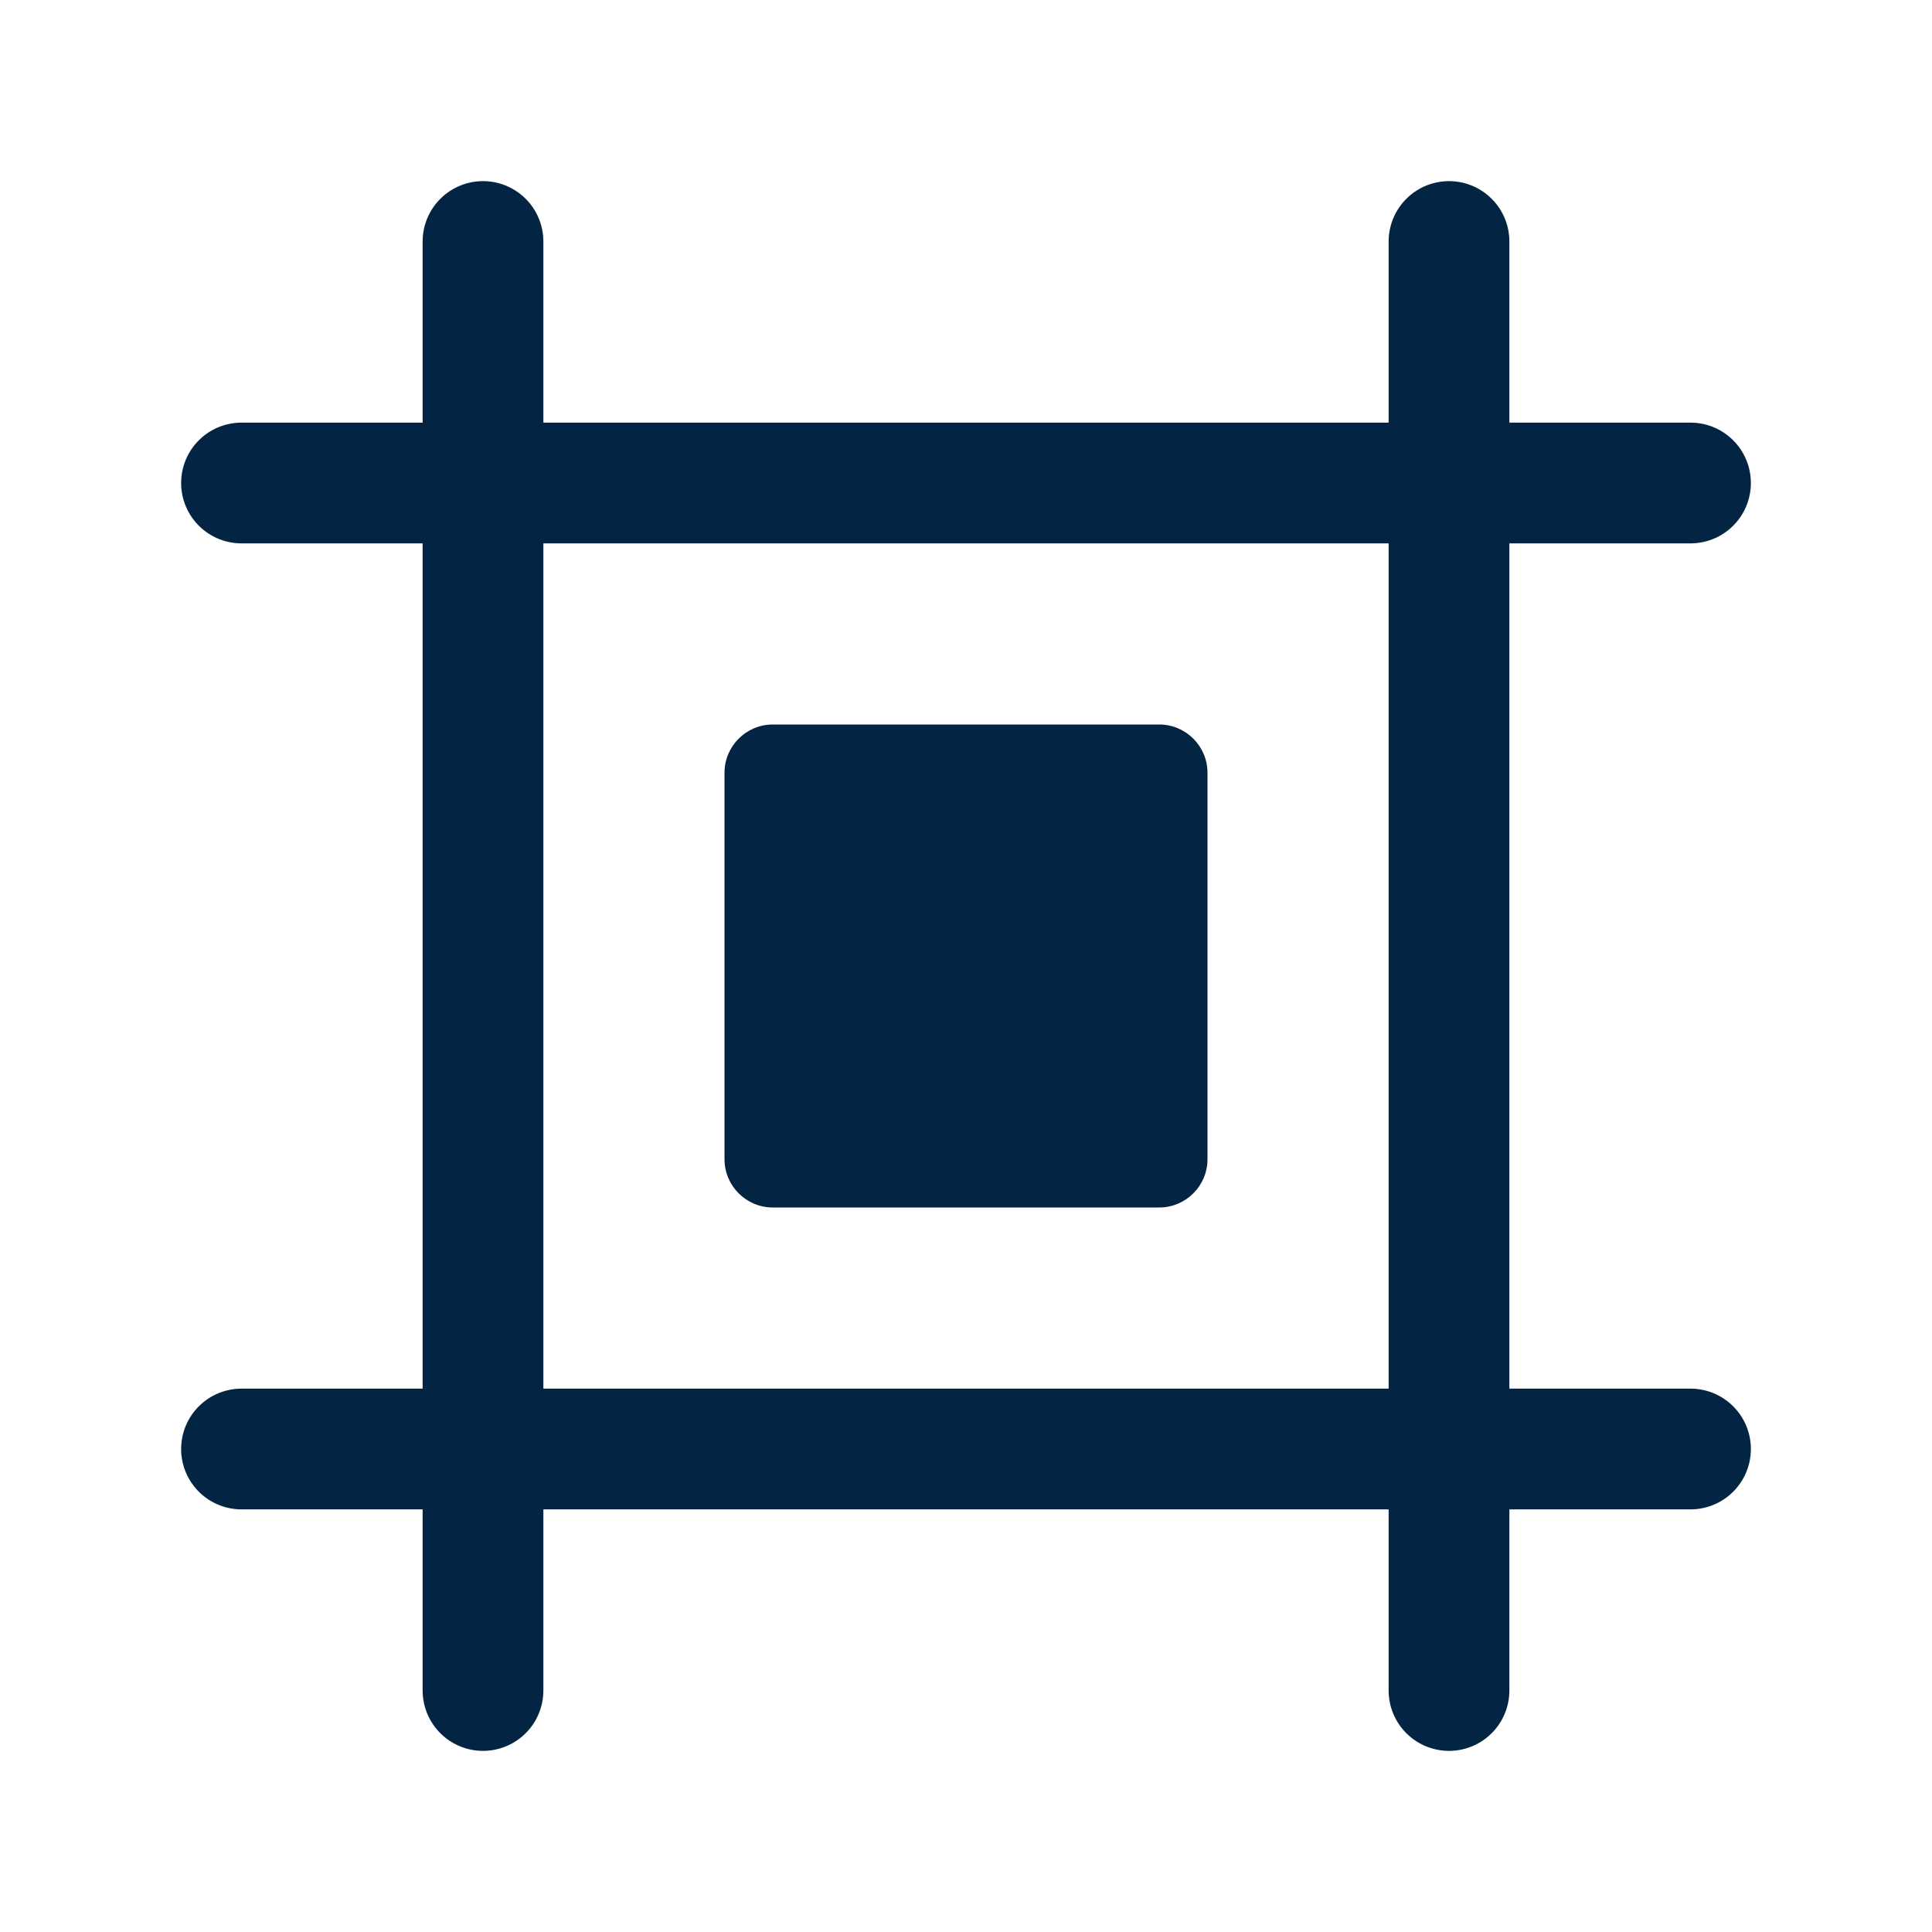 <svg fill="none" height="24" stroke-width="1.5" viewBox="0 0 24 24" width="24" xmlns="http://www.w3.org/2000/svg"><path d="M6 3L6 21" stroke="#032543" stroke-linecap="round" stroke-linejoin="round" stroke-width="1.5px" original-stroke="#333333" fill="none"></path><path d="M18 3L18 21" stroke="#032543" stroke-linecap="round" stroke-linejoin="round" stroke-width="1.5px" original-stroke="#333333" fill="none"></path><path d="M3 6L21 6" stroke="#032543" stroke-linecap="round" stroke-linejoin="round" stroke-width="1.5px" original-stroke="#333333" fill="none"></path><path clip-rule="evenodd" d="M9.6 9H14.4C14.731 9 15 9.269 15 9.6V14.4C15 14.731 14.731 15 14.4 15H9.6C9.269 15 9 14.731 9 14.4V9.6C9 9.269 9.269 9 9.6 9Z" fill="#032543" fill-rule="evenodd" opacity="1" original-fill="#333333"></path><path d="M3 18L21 18" stroke="#032543" stroke-linecap="round" stroke-linejoin="round" stroke-width="1.5px" original-stroke="#333333" fill="none"></path></svg>